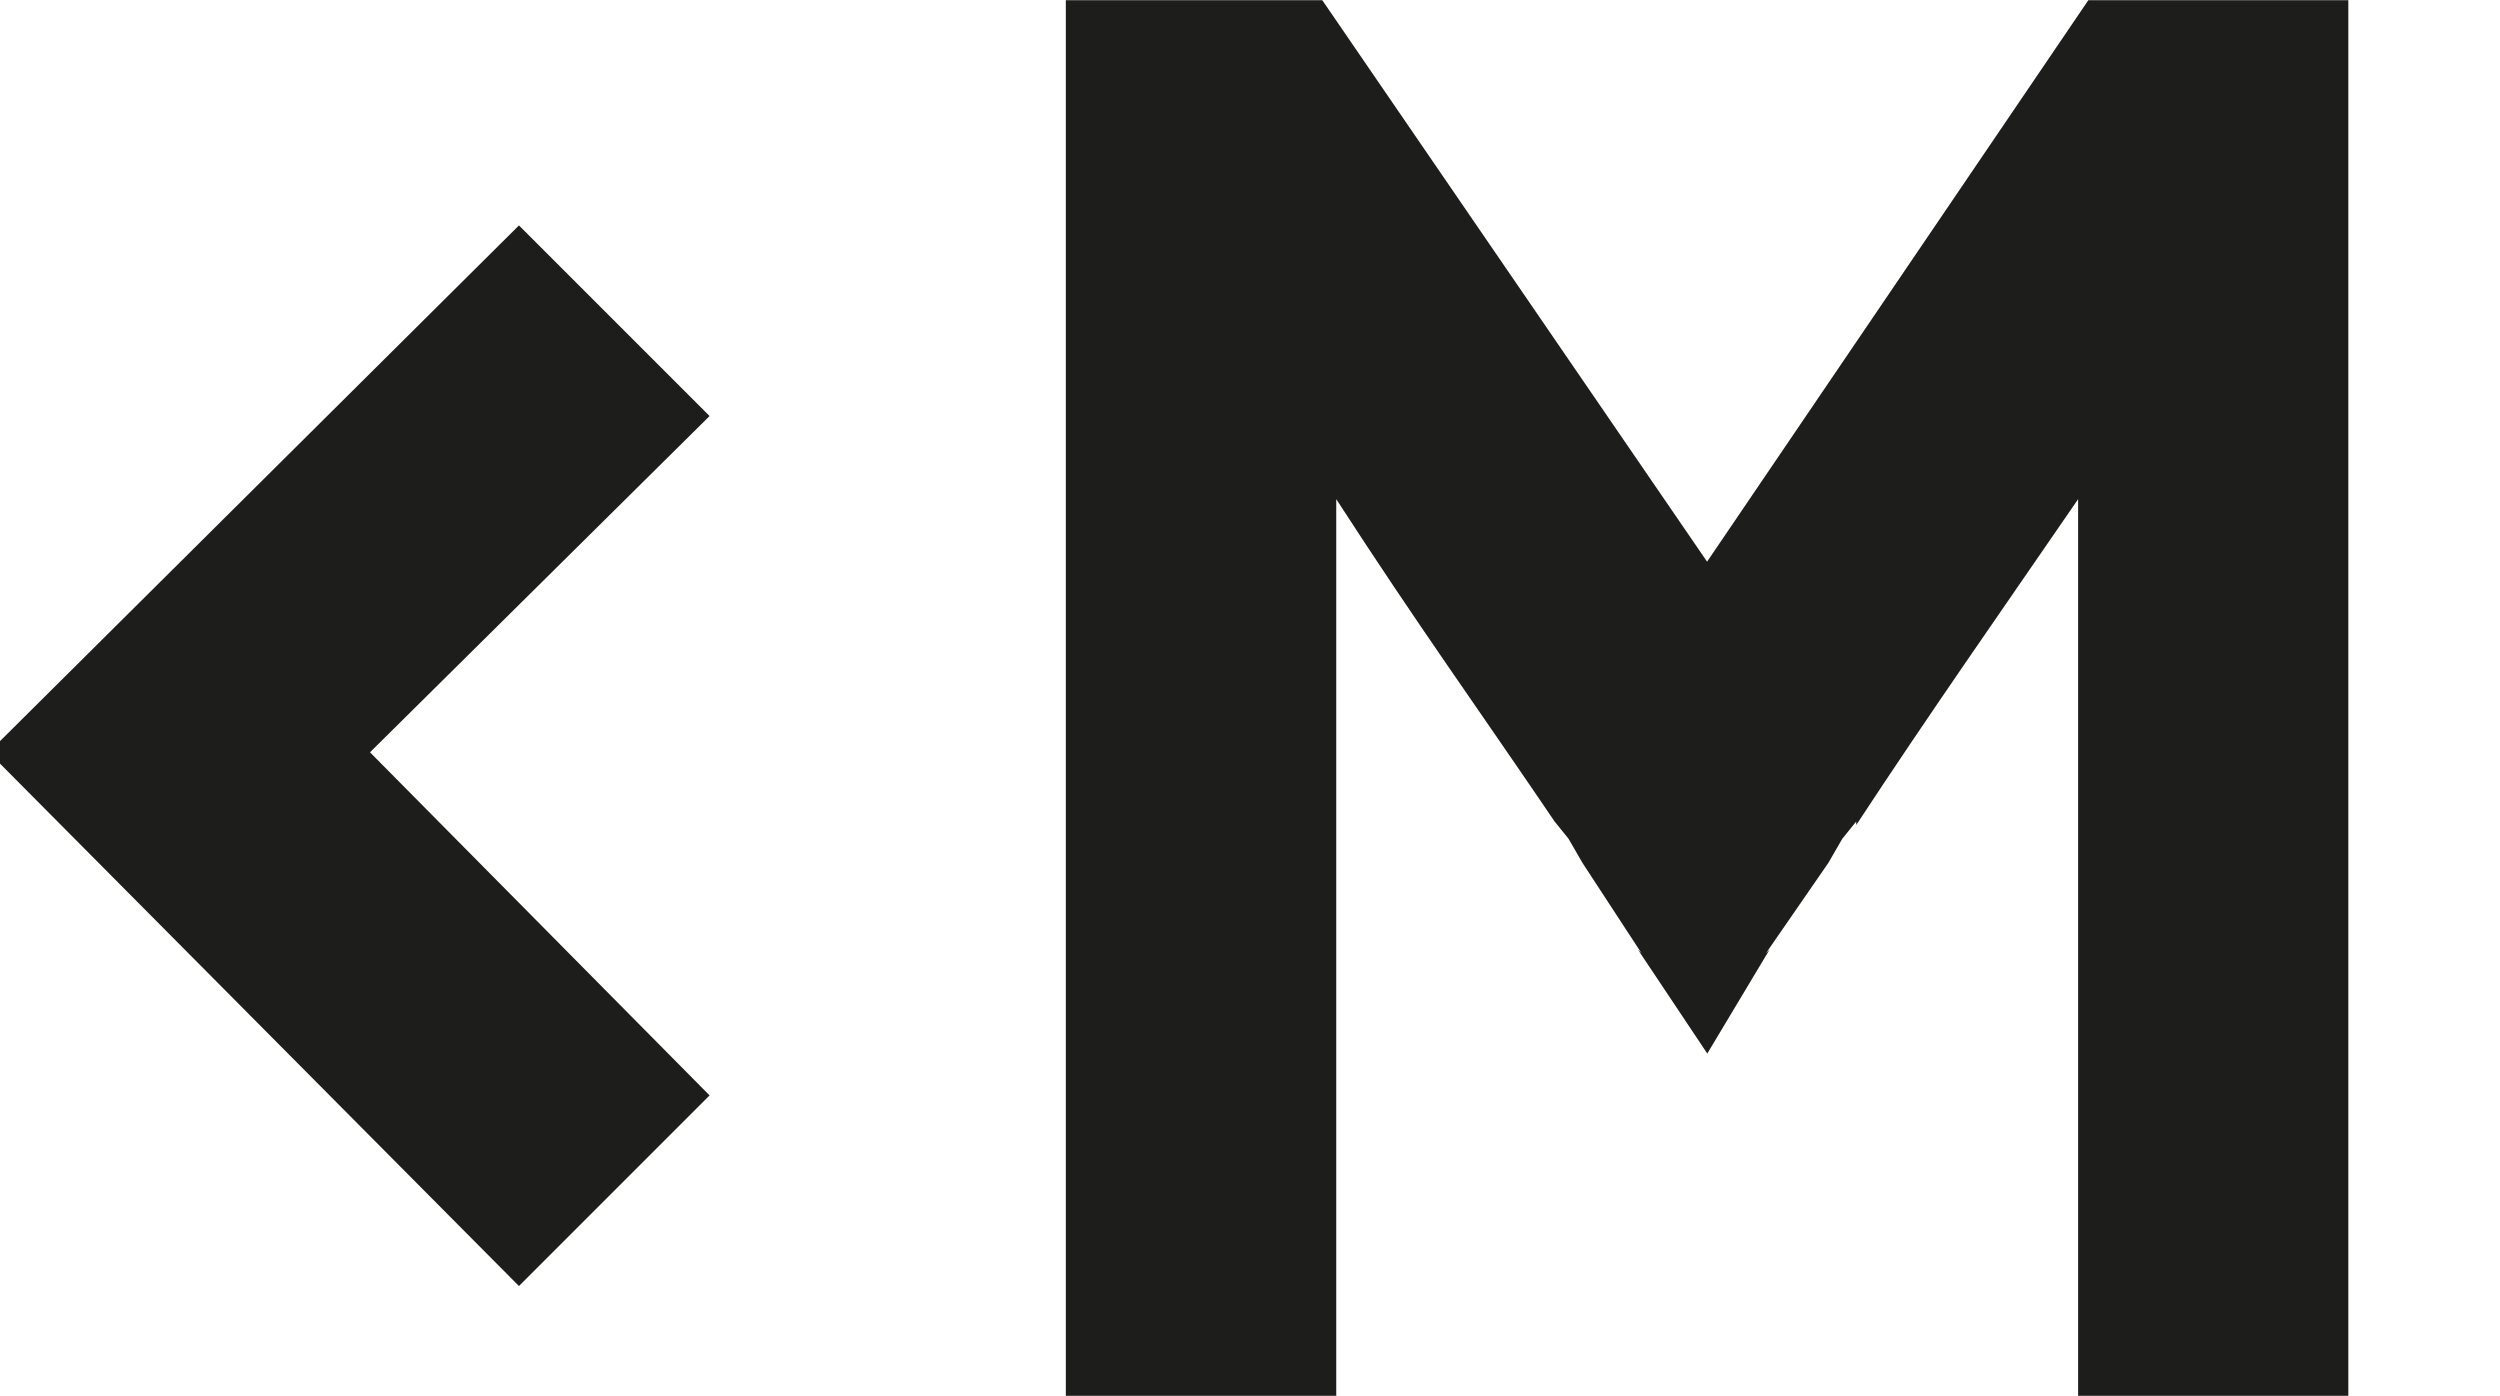 <?xml version="1.0" encoding="UTF-8"?><svg id="Ebene_1" xmlns="http://www.w3.org/2000/svg" viewBox="8 7 120 67"><defs><style>.cls-1{fill:#1d1d1b;stroke-width:0px;}</style></defs><path class="cls-1" d="m108.24,7.01l-18.3,26.95-18.47-26.95h-12.31v67.21h12.98V30.96c3.99,6.16,6.65,9.82,10.48,15.47l.67.83.67,1.16,2.83,4.33-.17-.17,3.33,4.99,2.99-4.99-.17.17,2.99-4.33.67-1.16.67-.83v.17c3.49-5.32,6.99-10.31,10.65-15.64v43.25h12.97V7.01h-12.48ZM42.06,26.97l-9.15-9.15L7.46,43.11l25.45,25.62,9.15-9.15-16.3-16.47,16.3-16.14Z"/></svg>
